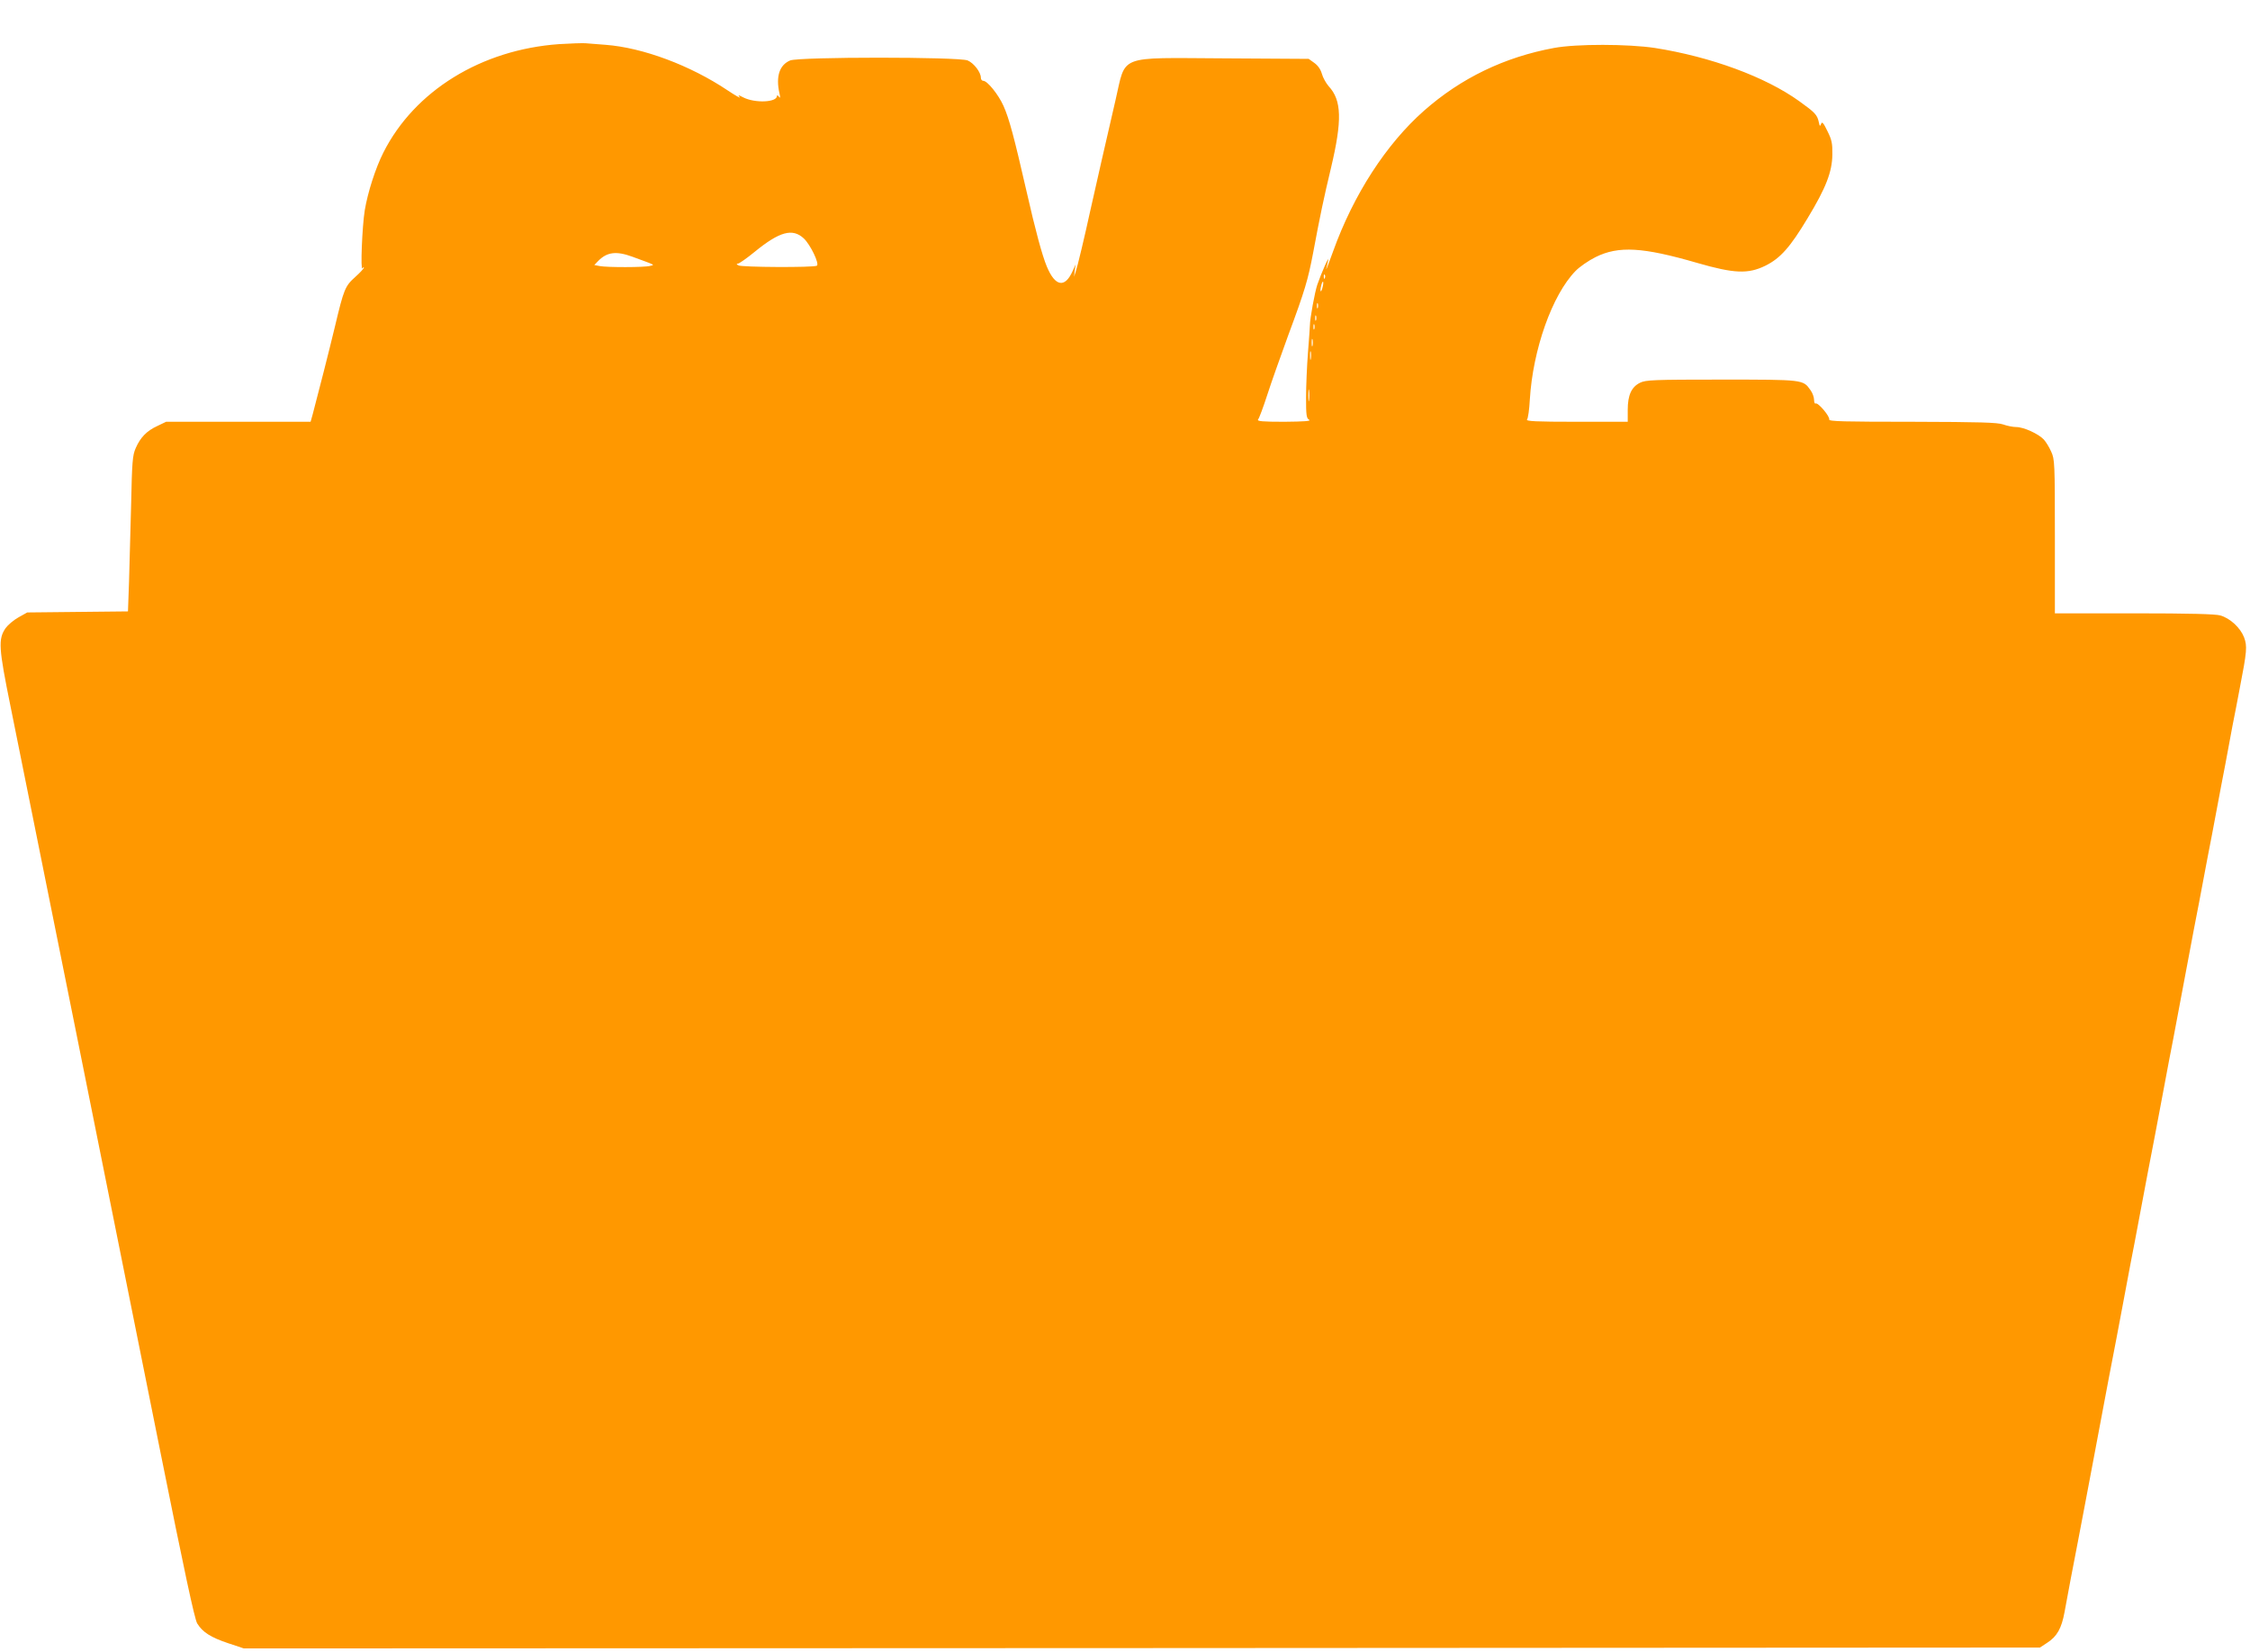 <?xml version="1.0" standalone="no"?>
<!DOCTYPE svg PUBLIC "-//W3C//DTD SVG 20010904//EN"
 "http://www.w3.org/TR/2001/REC-SVG-20010904/DTD/svg10.dtd">
<svg version="1.0" xmlns="http://www.w3.org/2000/svg"
 width="1280pt" height="940pt" viewBox="0 0 1280 940"
 preserveAspectRatio="xMidYMid meet">
<g transform="translate(0,940) scale(0.1,-0.1)"
fill="#ff9800" stroke="none">
<path d="M3182 9149 c-444 -31 -824 -266 -1001 -617 -45 -89 -89 -227 -106
-329 -15 -93 -25 -349 -13 -330 4 7 8 8 8 4 0 -5 -22 -29 -49 -53 -58 -52 -65
-69 -116 -284 -33 -137 -93 -373 -126 -497 l-12 -43 -411 0 -411 0 -50 -24
c-61 -28 -97 -66 -123 -126 -18 -40 -21 -78 -26 -320 -4 -151 -9 -350 -12
-442 l-6 -167 -287 -3 -286 -3 -50 -28 c-27 -15 -60 -43 -73 -61 -43 -63 -40
-111 28 -446 82 -405 612 -3042 851 -4235 137 -682 196 -959 211 -983 31 -50
77 -79 175 -112 l90 -30 5109 2 5109 3 41 27 c56 36 82 82 99 175 8 43 23 125
34 183 11 58 29 153 41 213 11 59 29 153 40 210 46 245 63 331 90 477 16 85
38 202 49 260 11 58 29 153 41 213 11 59 29 154 40 212 11 58 29 153 40 213
12 59 34 177 50 262 16 85 38 202 49 260 11 58 29 153 41 213 11 59 29 154 40
212 11 58 29 153 40 213 12 59 34 177 50 262 27 146 44 232 90 478 19 97 35
180 80 420 12 59 34 177 50 262 16 85 38 203 50 263 11 59 29 155 40 215 12
59 30 154 41 212 42 216 44 243 25 294 -21 54 -79 108 -135 124 -26 8 -176 12
-490 12 l-451 0 0 438 c0 418 -1 439 -21 482 -11 25 -30 56 -42 69 -30 32
-114 71 -157 71 -19 0 -53 7 -75 15 -33 11 -128 14 -517 15 -385 0 -476 2
-472 13 6 16 -64 99 -77 91 -5 -3 -9 7 -9 21 0 15 -9 40 -21 56 -42 59 -38 59
-506 59 -387 0 -431 -2 -463 -18 -49 -24 -70 -71 -70 -154 l0 -68 -291 0
c-232 0 -289 3 -282 13 6 6 13 57 16 113 17 284 127 596 260 732 23 24 74 59
114 79 131 65 268 57 578 -33 211 -61 290 -64 388 -16 85 42 141 105 240 270
105 173 140 265 141 362 1 64 -3 84 -28 134 -23 48 -31 56 -36 41 -6 -16 -8
-14 -13 10 -9 42 -22 55 -111 119 -193 139 -504 253 -821 303 -153 23 -446 24
-575 0 -281 -52 -528 -171 -739 -357 -215 -190 -401 -477 -517 -800 -25 -69
-42 -114 -39 -100 3 14 8 36 11 50 6 29 -39 -74 -62 -140 -14 -41 -42 -193
-42 -230 0 -8 -5 -78 -11 -155 -6 -77 -11 -193 -11 -257 0 -101 2 -118 18
-127 12 -7 -29 -10 -142 -11 -125 0 -156 3 -149 13 6 6 30 71 53 142 23 72 78
225 120 341 93 250 111 312 140 464 40 214 61 314 102 485 64 270 61 384 -13
464 -15 17 -33 49 -39 71 -7 25 -22 47 -43 62 l-32 23 -485 3 c-609 3 -553 24
-614 -238 -34 -145 -129 -562 -146 -640 -27 -125 -71 -310 -80 -335 l-10 -30
4 35 5 35 -16 -35 c-44 -101 -100 -92 -148 24 -26 62 -65 206 -116 431 -70
306 -98 410 -130 482 -29 65 -92 143 -115 143 -8 0 -14 8 -14 18 0 31 -40 83
-75 98 -50 21 -959 21 -1010 0 -61 -26 -82 -91 -61 -186 6 -26 5 -31 -3 -20
-6 8 -11 10 -11 4 0 -37 -126 -42 -192 -8 -29 15 -31 15 -20 1 8 -9 -24 9 -69
39 -212 142 -482 243 -694 259 -44 3 -96 7 -115 9 -19 1 -86 -1 -148 -5z
m1391 -1106 c38 -36 90 -145 74 -155 -18 -11 -430 -9 -447 2 -11 7 -11 10 -2
10 7 0 50 30 94 66 143 117 217 137 281 77z m-975 -104 c136 -50 127 -45 101
-52 -31 -9 -247 -9 -287 -1 l-31 6 22 23 c50 51 103 58 195 24z m3939 -121
c-3 -8 -6 -5 -6 6 -1 11 2 17 5 13 3 -3 4 -12 1 -19z m-13 -52 c-3 -15 -8 -25
-11 -23 -2 3 -1 17 3 31 3 15 8 25 11 23 2 -3 1 -17 -3 -31z m-27 -118 c-3 -7
-5 -2 -5 12 0 14 2 19 5 13 2 -7 2 -19 0 -25z m-10 -70 c-3 -7 -5 -2 -5 12 0
14 2 19 5 13 2 -7 2 -19 0 -25z m-10 -50 c-3 -7 -5 -2 -5 12 0 14 2 19 5 13 2
-7 2 -19 0 -25z m-10 -95 c-3 -10 -5 -2 -5 17 0 19 2 27 5 18 2 -10 2 -26 0
-35z m-10 -75 c-2 -13 -4 -5 -4 17 -1 22 1 32 4 23 2 -10 2 -28 0 -40z m-10
-235 c-2 -16 -4 -3 -4 27 0 30 2 43 4 28 2 -16 2 -40 0 -55z"/>
</g>
</svg>
